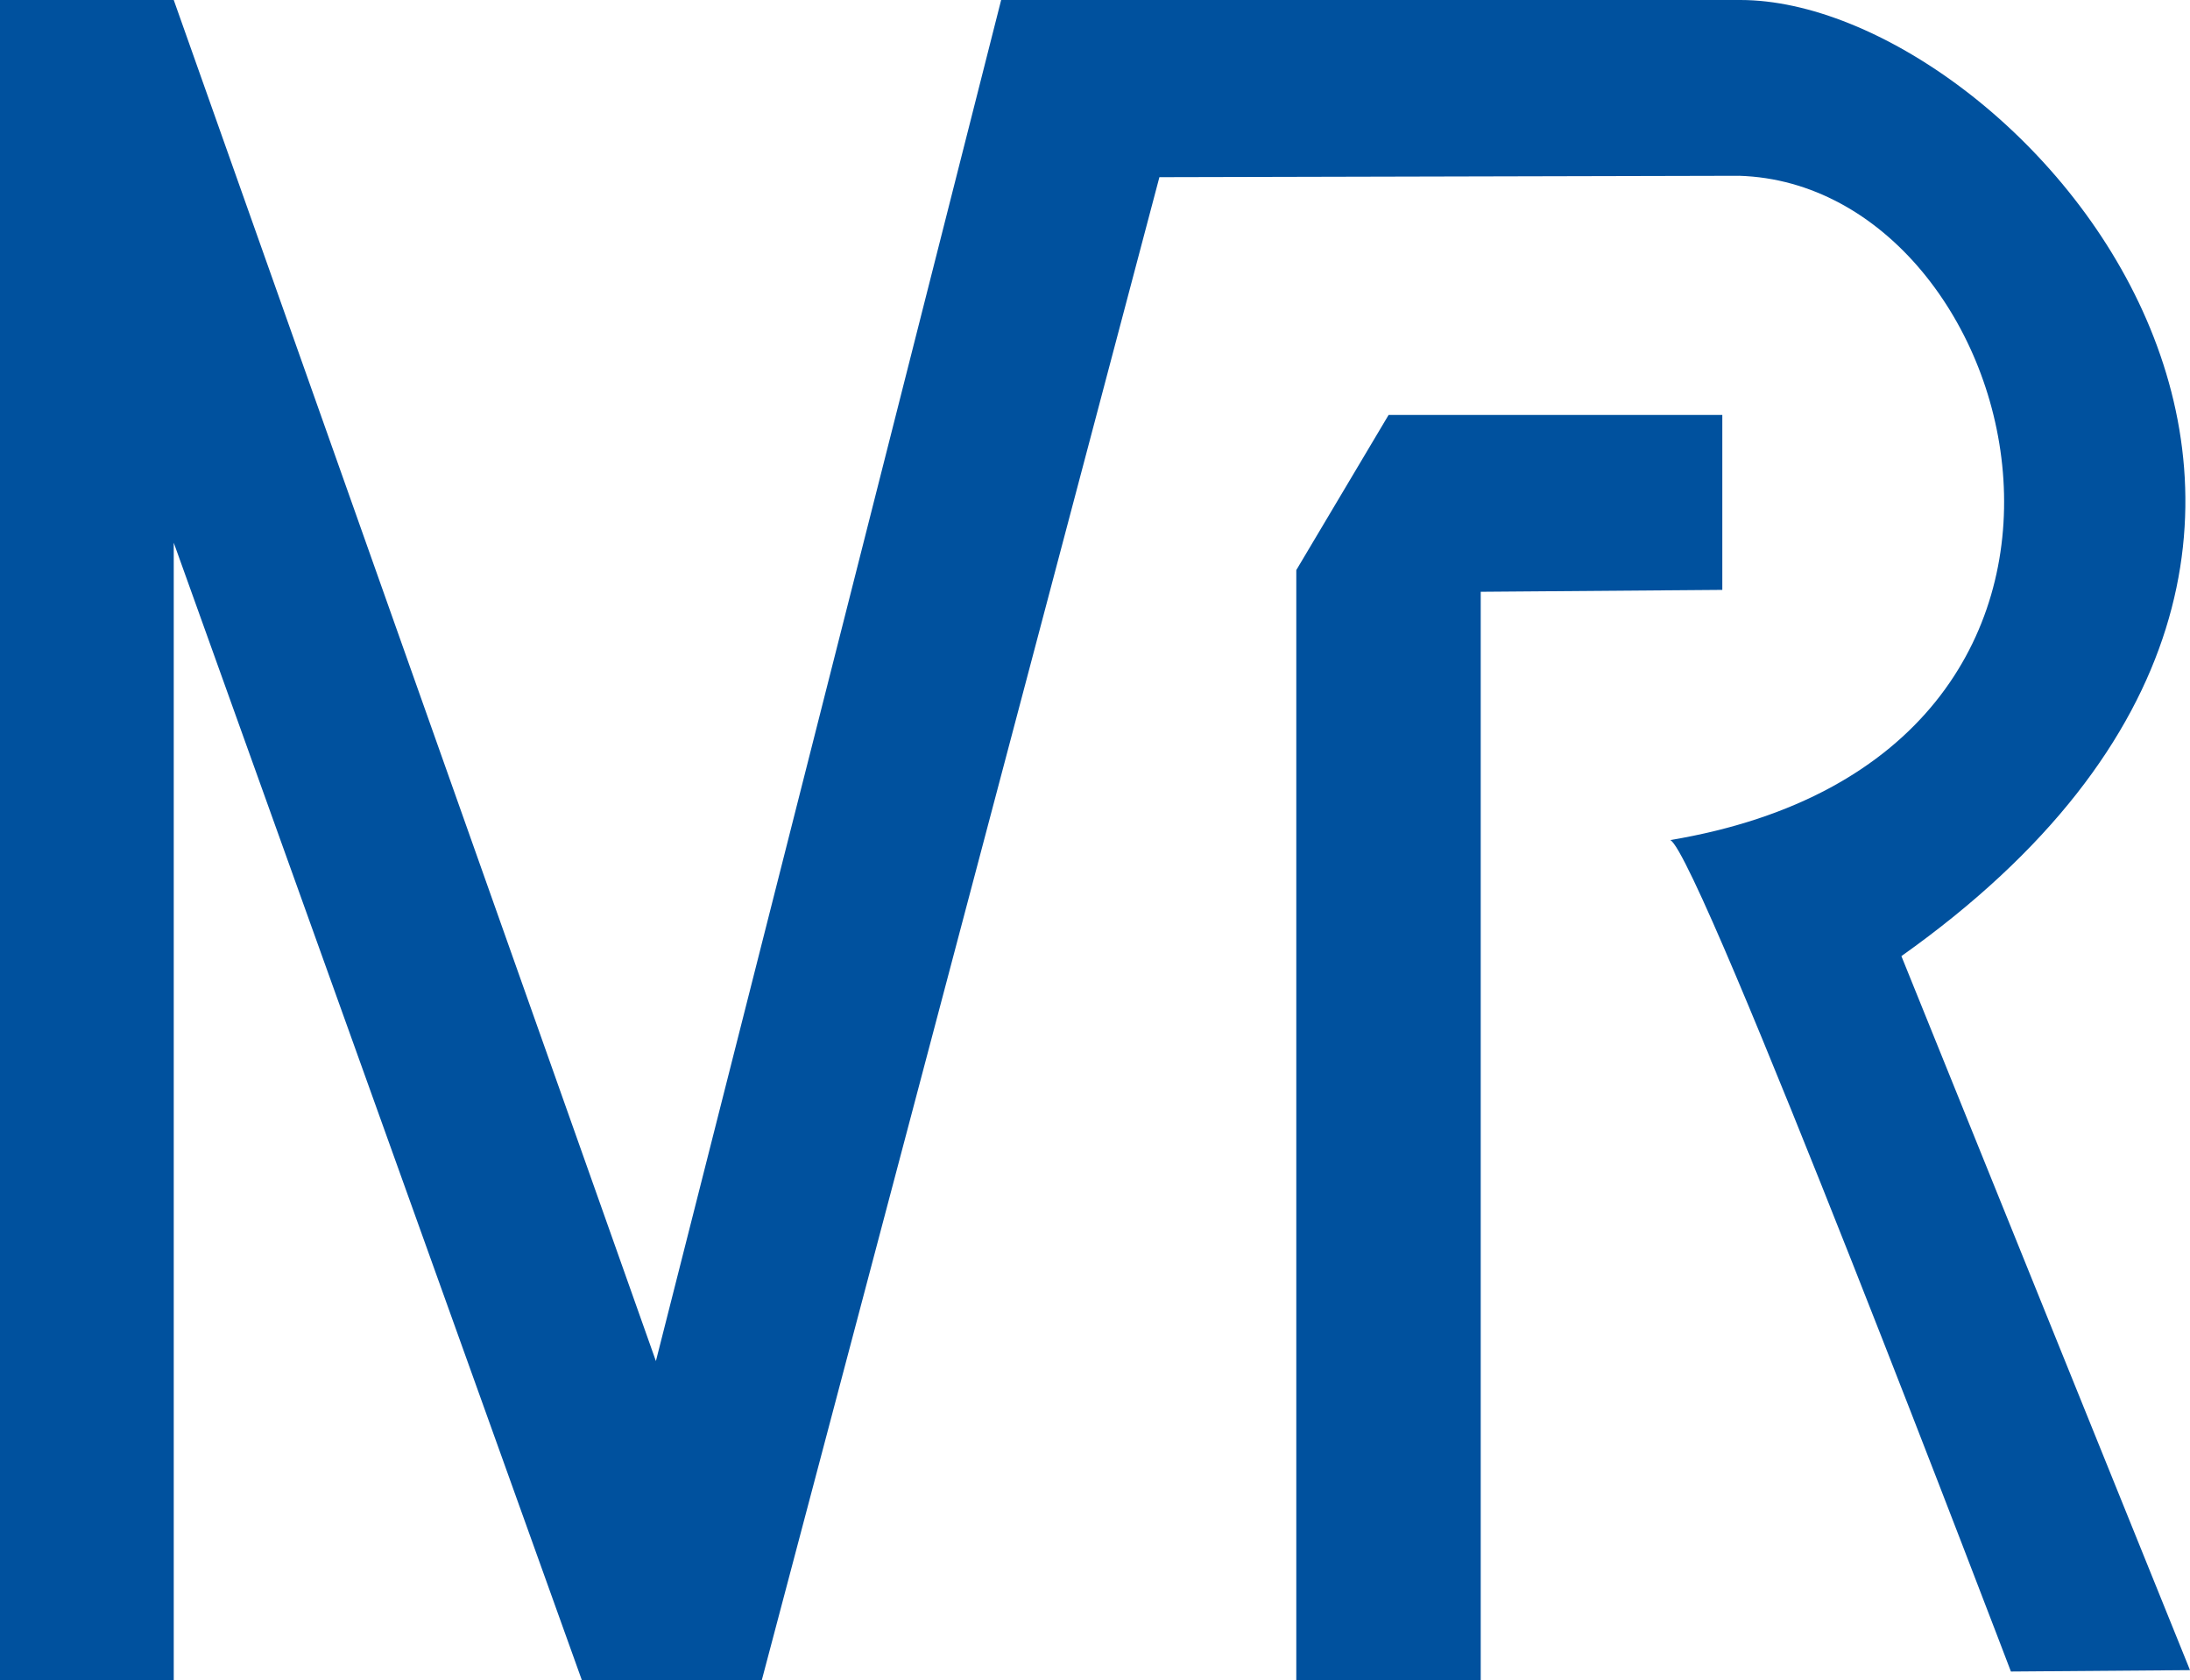 <svg xmlns="http://www.w3.org/2000/svg" viewBox="0 0 127.18 97.58"><defs><style>.cls-1{fill:#00519e;fill-rule:evenodd;}</style></defs><g id="图层_2" data-name="图层 2"><g id="图层_1-2" data-name="图层 1"><path class="cls-1" d="M0,0H10.09l28,79.05L58.14,0h42.93c15.85,0,43.93,31,9.35,55.53L127.18,97l-10.4.08S98.71,49.61,97,48.79c29.4-4.92,20.85-38.07,4-38.58l-33.67.08L44.24,97.58H33.79L10.09,31.52V97.58H0Z"/><polygon class="cls-1" points="75.28 33.11 80.64 24.1 100.02 24.1 100.02 34.26 85.99 34.37 85.99 97.58 75.28 97.58 75.28 33.11"/></g></g></svg>
